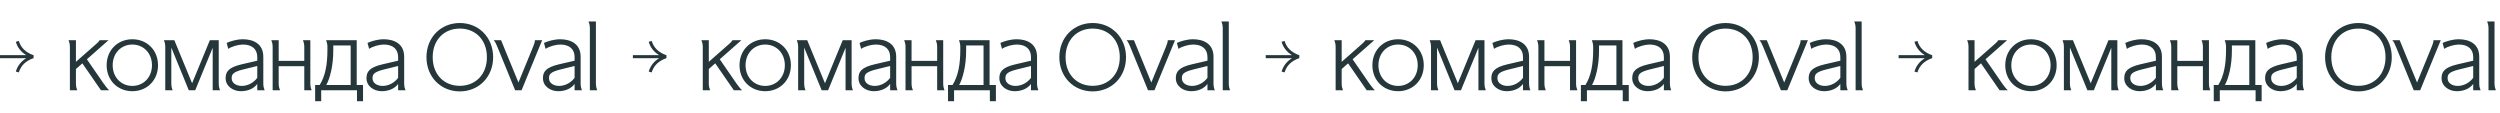 <?xml version="1.0" encoding="UTF-8"?> <svg xmlns="http://www.w3.org/2000/svg" width="2382" height="108" viewBox="0 0 2382 108" fill="none"><path d="M17.936 39L15.083 39.814C16.611 45.203 19.974 49.475 24.968 52.525H0V55.475H24.968C19.974 58.525 16.713 62.797 15.083 68.186L17.936 69C19.873 62.492 24.459 58.017 32 55.373V52.627C24.459 49.983 19.873 45.508 17.936 39Z" fill="#25373B"></path><path d="M66.59 44.6C66.59 41.9 65.96 39.83 65.33 38.3H72.35V58.91L91.97 41.63C93.32 40.46 94.22 39.56 94.94 38.3H103.4L82.79 56.48L98.81 79.7C100.16 81.68 102.59 84.74 104.03 86H96.2L78.47 60.35L72.35 65.75V79.7C72.35 82.4 72.98 84.47 73.61 86H66.59V44.6ZM150.566 62.15C150.566 76.73 139.856 86.9 126.086 86.9C112.316 86.9 101.606 76.73 101.606 62.15C101.606 47.57 112.316 37.4 126.086 37.4C139.856 37.4 150.566 47.57 150.566 62.15ZM107.366 62.15C107.366 73.67 115.466 81.86 126.086 81.86C136.706 81.86 144.806 73.67 144.806 62.15C144.806 50.63 136.706 42.44 126.086 42.44C115.466 42.44 107.366 50.63 107.366 62.15ZM199.949 38.3H208.409V79.7C208.409 82.4 209.039 84.47 209.669 86H202.649V45.5L185.999 86H179.879L163.229 45.32V79.7C163.229 82.4 163.859 84.47 164.489 86H157.469V44.6C157.469 41.9 156.839 39.83 156.209 38.3H166.109L183.029 79.34L199.949 38.3ZM217.496 46.58L215.966 40.91C219.476 39.2 225.866 37.4 231.356 37.4C240.896 37.4 250.886 41.36 250.886 54.05V79.7C250.886 82.4 251.516 84.47 252.146 86H245.126V79.97C242.336 83.84 236.936 86.9 229.556 86.9C221.906 86.9 214.976 82.04 214.976 74.57C214.976 68.45 217.586 64.22 230.366 61.25L245.126 57.83V54.41C245.126 47.03 240.446 42.44 231.446 42.44C227.396 42.44 220.646 44.24 217.496 46.58ZM245.126 74.12V62.87L231.626 66.2C221.816 68.63 220.736 70.97 220.736 74.57C220.736 79.25 225.236 81.86 230.366 81.86C236.396 81.86 241.976 78.53 245.126 74.12ZM259.774 44.6C259.774 41.9 259.144 39.83 258.514 38.3H265.534V58.01H289.924V44.6C289.924 41.9 289.294 39.83 288.664 38.3H295.684V79.7C295.684 82.4 296.314 84.47 296.944 86H289.924V63.05H265.534V79.7C265.534 82.4 266.164 84.47 266.794 86H259.774V44.6ZM300.271 80.96H304.591C309.991 72.5 311.971 61.16 311.971 47.48V44.6C311.971 41.9 311.341 39.83 310.711 38.3H339.871V80.96H345.901V96.44H340.141V86H306.031V96.44H300.271V80.96ZM334.111 80.96V43.34H317.551V48.29C317.551 62.51 314.401 74.75 310.891 80.96H334.111ZM351.705 46.58L350.175 40.91C353.685 39.2 360.075 37.4 365.565 37.4C375.105 37.4 385.095 41.36 385.095 54.05V79.7C385.095 82.4 385.725 84.47 386.355 86H379.335V79.97C376.545 83.84 371.145 86.9 363.765 86.9C356.115 86.9 349.185 82.04 349.185 74.57C349.185 68.45 351.795 64.22 364.575 61.25L379.335 57.83V54.41C379.335 47.03 374.655 42.44 365.655 42.44C361.605 42.44 354.855 44.24 351.705 46.58ZM379.335 74.12V62.87L365.835 66.2C356.025 68.63 354.945 70.97 354.945 74.57C354.945 79.25 359.445 81.86 364.575 81.86C370.605 81.86 376.185 78.53 379.335 74.12ZM469.867 54.5C469.867 73.31 456.187 87.08 438.097 87.08C420.007 87.08 406.327 73.31 406.327 54.5C406.327 35.69 420.007 21.92 438.097 21.92C456.187 21.92 469.867 35.69 469.867 54.5ZM412.267 54.5C412.267 70.97 423.067 81.77 438.097 81.77C453.127 81.77 463.927 70.97 463.927 54.5C463.927 38.03 453.127 27.23 438.097 27.23C423.067 27.23 412.267 38.03 412.267 54.5ZM509.64 38.3H516.57L496.95 86H490.83L474 44.87C473.19 42.98 471.84 39.65 470.4 38.3H477.42L493.98 78.62L507.84 44.78C508.65 42.89 509.73 40.01 509.64 38.3ZM519.84 46.58L518.31 40.91C521.82 39.2 528.21 37.4 533.7 37.4C543.24 37.4 553.23 41.36 553.23 54.05V79.7C553.23 82.4 553.86 84.47 554.49 86H547.47V79.97C544.68 83.84 539.28 86.9 531.9 86.9C524.25 86.9 517.32 82.04 517.32 74.57C517.32 68.45 519.93 64.22 532.71 61.25L547.47 57.83V54.41C547.47 47.03 542.79 42.44 533.79 42.44C529.74 42.44 522.99 44.24 519.84 46.58ZM547.47 74.12V62.87L533.97 66.2C524.16 68.63 523.08 70.97 523.08 74.57C523.08 79.25 527.58 81.86 532.71 81.86C538.74 81.86 544.32 78.53 547.47 74.12ZM562.027 26.78C562.027 24.08 561.397 22.01 560.767 20.48H567.787V79.7C567.787 82.4 568.417 84.47 569.047 86H562.027V26.78Z" fill="#25373B"></path><path d="M620.936 39L618.083 39.814C619.611 45.203 622.975 49.475 627.968 52.525H603V55.475H627.968C622.975 58.525 619.713 62.797 618.083 68.186L620.936 69C622.873 62.492 627.459 58.017 635 55.373V52.627C627.459 49.983 622.873 45.508 620.936 39Z" fill="#25373B"></path><path d="M669.59 44.6C669.59 41.9 668.96 39.83 668.33 38.3H675.35V58.91L694.97 41.63C696.32 40.46 697.22 39.56 697.94 38.3H706.4L685.79 56.48L701.81 79.7C703.16 81.68 705.59 84.74 707.03 86H699.2L681.47 60.35L675.35 65.75V79.7C675.35 82.4 675.98 84.47 676.61 86H669.59V44.6ZM753.566 62.15C753.566 76.73 742.856 86.9 729.086 86.9C715.316 86.9 704.606 76.73 704.606 62.15C704.606 47.57 715.316 37.4 729.086 37.4C742.856 37.4 753.566 47.57 753.566 62.15ZM710.366 62.15C710.366 73.67 718.466 81.86 729.086 81.86C739.706 81.86 747.806 73.67 747.806 62.15C747.806 50.63 739.706 42.44 729.086 42.44C718.466 42.44 710.366 50.63 710.366 62.15ZM802.949 38.3H811.409V79.7C811.409 82.4 812.039 84.47 812.669 86H805.649V45.5L788.999 86H782.879L766.229 45.32V79.7C766.229 82.4 766.859 84.47 767.489 86H760.469V44.6C760.469 41.9 759.839 39.83 759.209 38.3H769.109L786.029 79.34L802.949 38.3ZM820.496 46.58L818.966 40.91C822.476 39.2 828.866 37.4 834.356 37.4C843.896 37.4 853.886 41.36 853.886 54.05V79.7C853.886 82.4 854.516 84.47 855.146 86H848.126V79.97C845.336 83.84 839.936 86.9 832.556 86.9C824.906 86.9 817.976 82.04 817.976 74.57C817.976 68.45 820.586 64.22 833.366 61.25L848.126 57.83V54.41C848.126 47.03 843.446 42.44 834.446 42.44C830.396 42.44 823.646 44.24 820.496 46.58ZM848.126 74.12V62.87L834.626 66.2C824.816 68.63 823.736 70.97 823.736 74.57C823.736 79.25 828.236 81.86 833.366 81.86C839.396 81.86 844.976 78.53 848.126 74.12ZM862.774 44.6C862.774 41.9 862.144 39.83 861.514 38.3H868.534V58.01H892.924V44.6C892.924 41.9 892.294 39.83 891.664 38.3H898.684V79.7C898.684 82.4 899.314 84.47 899.944 86H892.924V63.05H868.534V79.7C868.534 82.4 869.164 84.47 869.794 86H862.774V44.6ZM903.271 80.96H907.591C912.991 72.5 914.971 61.16 914.971 47.48V44.6C914.971 41.9 914.341 39.83 913.711 38.3H942.871V80.96H948.901V96.44H943.141V86H909.031V96.44H903.271V80.96ZM937.111 80.96V43.34H920.551V48.29C920.551 62.51 917.401 74.75 913.891 80.96H937.111ZM954.705 46.58L953.175 40.91C956.685 39.2 963.075 37.4 968.565 37.4C978.105 37.4 988.095 41.36 988.095 54.05V79.7C988.095 82.4 988.725 84.47 989.355 86H982.335V79.97C979.545 83.84 974.145 86.9 966.765 86.9C959.115 86.9 952.185 82.04 952.185 74.57C952.185 68.45 954.795 64.22 967.575 61.25L982.335 57.83V54.41C982.335 47.03 977.655 42.44 968.655 42.44C964.605 42.44 957.855 44.24 954.705 46.58ZM982.335 74.12V62.87L968.835 66.2C959.025 68.63 957.945 70.97 957.945 74.57C957.945 79.25 962.445 81.86 967.575 81.86C973.605 81.86 979.185 78.53 982.335 74.12ZM1072.87 54.5C1072.87 73.31 1059.19 87.08 1041.1 87.08C1023.01 87.08 1009.33 73.31 1009.33 54.5C1009.33 35.69 1023.01 21.92 1041.1 21.92C1059.19 21.92 1072.87 35.69 1072.87 54.5ZM1015.27 54.5C1015.27 70.97 1026.07 81.77 1041.1 81.77C1056.13 81.77 1066.93 70.97 1066.93 54.5C1066.93 38.03 1056.13 27.23 1041.1 27.23C1026.07 27.23 1015.27 38.03 1015.27 54.5ZM1112.64 38.3H1119.57L1099.95 86H1093.83L1077 44.87C1076.19 42.98 1074.84 39.65 1073.4 38.3H1080.42L1096.98 78.62L1110.84 44.78C1111.65 42.89 1112.73 40.01 1112.64 38.3ZM1122.84 46.58L1121.31 40.91C1124.82 39.2 1131.21 37.4 1136.7 37.4C1146.24 37.4 1156.23 41.36 1156.23 54.05V79.7C1156.23 82.4 1156.86 84.47 1157.49 86H1150.47V79.97C1147.68 83.84 1142.28 86.9 1134.9 86.9C1127.25 86.9 1120.32 82.04 1120.32 74.57C1120.32 68.45 1122.93 64.22 1135.71 61.25L1150.47 57.83V54.41C1150.47 47.03 1145.79 42.44 1136.79 42.44C1132.74 42.44 1125.99 44.24 1122.84 46.58ZM1150.47 74.12V62.87L1136.97 66.2C1127.16 68.63 1126.08 70.97 1126.08 74.57C1126.08 79.25 1130.58 81.86 1135.71 81.86C1141.74 81.86 1147.32 78.53 1150.47 74.12ZM1165.03 26.78C1165.03 24.08 1164.4 22.01 1163.77 20.48H1170.79V79.7C1170.79 82.4 1171.42 84.47 1172.05 86H1165.03V26.78Z" fill="#25373B"></path><path d="M1223.94 39L1221.08 39.814C1222.61 45.203 1225.97 49.475 1230.97 52.525H1206V55.475H1230.97C1225.97 58.525 1222.71 62.797 1221.08 68.186L1223.94 69C1225.87 62.492 1230.46 58.017 1238 55.373V52.627C1230.46 49.983 1225.87 45.508 1223.94 39Z" fill="#25373B"></path><path d="M1272.59 44.6C1272.59 41.9 1271.96 39.83 1271.33 38.3H1278.35V58.91L1297.97 41.63C1299.32 40.46 1300.22 39.56 1300.94 38.3H1309.4L1288.79 56.48L1304.81 79.7C1306.16 81.68 1308.59 84.74 1310.03 86H1302.2L1284.47 60.35L1278.35 65.75V79.7C1278.35 82.4 1278.98 84.47 1279.61 86H1272.59V44.6ZM1356.57 62.15C1356.57 76.73 1345.86 86.9 1332.09 86.9C1318.32 86.9 1307.61 76.73 1307.61 62.15C1307.61 47.57 1318.32 37.4 1332.09 37.4C1345.86 37.4 1356.57 47.57 1356.57 62.15ZM1313.37 62.15C1313.37 73.67 1321.47 81.86 1332.09 81.86C1342.71 81.86 1350.81 73.67 1350.81 62.15C1350.81 50.63 1342.71 42.44 1332.09 42.44C1321.47 42.44 1313.37 50.63 1313.37 62.15ZM1405.95 38.3H1414.41V79.7C1414.41 82.4 1415.04 84.47 1415.67 86H1408.65V45.5L1392 86H1385.88L1369.23 45.32V79.7C1369.23 82.4 1369.86 84.47 1370.49 86H1363.47V44.6C1363.47 41.9 1362.84 39.83 1362.21 38.3H1372.11L1389.03 79.34L1405.95 38.3ZM1423.5 46.58L1421.97 40.91C1425.48 39.2 1431.87 37.4 1437.36 37.4C1446.9 37.4 1456.89 41.36 1456.89 54.05V79.7C1456.89 82.4 1457.52 84.47 1458.15 86H1451.13V79.97C1448.34 83.84 1442.94 86.9 1435.56 86.9C1427.91 86.9 1420.98 82.04 1420.98 74.57C1420.98 68.45 1423.59 64.22 1436.37 61.25L1451.13 57.83V54.41C1451.13 47.03 1446.45 42.44 1437.45 42.44C1433.4 42.44 1426.65 44.24 1423.5 46.58ZM1451.13 74.12V62.87L1437.63 66.2C1427.82 68.63 1426.74 70.97 1426.74 74.57C1426.74 79.25 1431.24 81.86 1436.37 81.86C1442.4 81.86 1447.98 78.53 1451.13 74.12ZM1465.77 44.6C1465.77 41.9 1465.14 39.83 1464.51 38.3H1471.53V58.01H1495.92V44.6C1495.92 41.9 1495.29 39.83 1494.66 38.3H1501.68V79.7C1501.68 82.4 1502.31 84.47 1502.94 86H1495.92V63.05H1471.53V79.7C1471.53 82.4 1472.16 84.47 1472.79 86H1465.77V44.6ZM1506.27 80.96H1510.59C1515.99 72.5 1517.97 61.16 1517.97 47.48V44.6C1517.97 41.9 1517.34 39.83 1516.71 38.3H1545.87V80.96H1551.9V96.44H1546.14V86H1512.03V96.44H1506.27V80.96ZM1540.11 80.96V43.34H1523.55V48.29C1523.55 62.51 1520.4 74.75 1516.89 80.96H1540.11ZM1557.71 46.58L1556.18 40.91C1559.69 39.2 1566.08 37.4 1571.57 37.4C1581.11 37.4 1591.1 41.36 1591.1 54.05V79.7C1591.1 82.4 1591.73 84.47 1592.36 86H1585.34V79.97C1582.55 83.84 1577.15 86.9 1569.77 86.9C1562.12 86.9 1555.19 82.04 1555.19 74.57C1555.19 68.45 1557.8 64.22 1570.58 61.25L1585.34 57.83V54.41C1585.34 47.03 1580.66 42.44 1571.66 42.44C1567.61 42.44 1560.86 44.24 1557.71 46.58ZM1585.34 74.12V62.87L1571.84 66.2C1562.03 68.63 1560.95 70.97 1560.95 74.57C1560.95 79.25 1565.45 81.86 1570.58 81.86C1576.61 81.86 1582.19 78.53 1585.34 74.12ZM1675.87 54.5C1675.87 73.31 1662.19 87.08 1644.1 87.08C1626.01 87.08 1612.33 73.31 1612.33 54.5C1612.33 35.69 1626.01 21.92 1644.1 21.92C1662.19 21.92 1675.87 35.69 1675.87 54.5ZM1618.27 54.5C1618.27 70.97 1629.07 81.77 1644.1 81.77C1659.13 81.77 1669.93 70.97 1669.93 54.5C1669.93 38.03 1659.13 27.23 1644.1 27.23C1629.07 27.23 1618.27 38.03 1618.27 54.5ZM1715.64 38.3H1722.57L1702.95 86H1696.83L1680 44.87C1679.19 42.98 1677.84 39.65 1676.4 38.3H1683.42L1699.98 78.62L1713.84 44.78C1714.65 42.89 1715.73 40.01 1715.64 38.3ZM1725.84 46.58L1724.31 40.91C1727.82 39.2 1734.21 37.4 1739.7 37.4C1749.24 37.4 1759.23 41.36 1759.23 54.05V79.7C1759.23 82.4 1759.86 84.47 1760.49 86H1753.47V79.97C1750.68 83.84 1745.28 86.9 1737.9 86.9C1730.25 86.9 1723.32 82.04 1723.32 74.57C1723.32 68.45 1725.93 64.22 1738.71 61.25L1753.47 57.83V54.41C1753.47 47.03 1748.79 42.44 1739.79 42.44C1735.74 42.44 1728.99 44.24 1725.84 46.58ZM1753.47 74.12V62.87L1739.97 66.2C1730.16 68.63 1729.08 70.97 1729.08 74.57C1729.08 79.25 1733.58 81.86 1738.71 81.86C1744.74 81.86 1750.32 78.53 1753.47 74.12ZM1768.03 26.78C1768.03 24.08 1767.4 22.01 1766.77 20.48H1773.79V79.7C1773.79 82.4 1774.42 84.47 1775.05 86H1768.03V26.78Z" fill="#25373B"></path><path d="M1826.94 39L1824.08 39.814C1825.61 45.203 1828.97 49.475 1833.97 52.525H1809V55.475H1833.97C1828.97 58.525 1825.71 62.797 1824.08 68.186L1826.94 69C1828.87 62.492 1833.46 58.017 1841 55.373V52.627C1833.46 49.983 1828.87 45.508 1826.94 39Z" fill="#25373B"></path><path d="M1875.59 44.6C1875.59 41.9 1874.96 39.83 1874.33 38.3H1881.35V58.91L1900.97 41.63C1902.32 40.46 1903.22 39.56 1903.94 38.3H1912.4L1891.79 56.48L1907.81 79.7C1909.16 81.68 1911.59 84.74 1913.03 86H1905.2L1887.47 60.35L1881.35 65.75V79.7C1881.35 82.4 1881.98 84.47 1882.61 86H1875.59V44.6ZM1959.57 62.15C1959.57 76.73 1948.86 86.9 1935.09 86.9C1921.32 86.9 1910.61 76.73 1910.61 62.15C1910.61 47.57 1921.32 37.4 1935.09 37.4C1948.86 37.4 1959.57 47.57 1959.57 62.15ZM1916.37 62.15C1916.37 73.67 1924.47 81.86 1935.09 81.86C1945.71 81.86 1953.81 73.67 1953.81 62.15C1953.81 50.63 1945.71 42.44 1935.09 42.44C1924.47 42.44 1916.37 50.63 1916.37 62.15ZM2008.95 38.3H2017.41V79.7C2017.41 82.4 2018.04 84.47 2018.67 86H2011.65V45.5L1995 86H1988.88L1972.23 45.32V79.7C1972.23 82.4 1972.86 84.47 1973.49 86H1966.47V44.6C1966.47 41.9 1965.84 39.83 1965.21 38.3H1975.11L1992.03 79.34L2008.95 38.3ZM2026.5 46.58L2024.97 40.91C2028.48 39.2 2034.87 37.4 2040.36 37.4C2049.9 37.4 2059.89 41.36 2059.89 54.05V79.7C2059.89 82.4 2060.52 84.47 2061.15 86H2054.13V79.97C2051.34 83.84 2045.94 86.9 2038.56 86.9C2030.91 86.9 2023.98 82.04 2023.98 74.57C2023.98 68.45 2026.59 64.22 2039.37 61.25L2054.13 57.83V54.41C2054.13 47.03 2049.45 42.44 2040.45 42.44C2036.4 42.44 2029.65 44.24 2026.5 46.58ZM2054.13 74.12V62.87L2040.63 66.2C2030.82 68.63 2029.74 70.97 2029.74 74.57C2029.74 79.25 2034.24 81.86 2039.37 81.86C2045.4 81.86 2050.98 78.53 2054.13 74.12ZM2068.77 44.6C2068.77 41.9 2068.14 39.83 2067.51 38.3H2074.53V58.01H2098.92V44.6C2098.92 41.9 2098.29 39.83 2097.66 38.3H2104.68V79.7C2104.68 82.4 2105.31 84.47 2105.94 86H2098.92V63.05H2074.53V79.7C2074.53 82.4 2075.16 84.47 2075.79 86H2068.77V44.6ZM2109.27 80.96H2113.59C2118.99 72.5 2120.97 61.16 2120.97 47.48V44.6C2120.97 41.9 2120.34 39.83 2119.71 38.3H2148.87V80.96H2154.9V96.44H2149.14V86H2115.03V96.44H2109.27V80.96ZM2143.11 80.96V43.34H2126.55V48.29C2126.55 62.51 2123.4 74.75 2119.89 80.96H2143.11ZM2160.71 46.58L2159.18 40.91C2162.69 39.2 2169.08 37.4 2174.57 37.4C2184.11 37.4 2194.1 41.36 2194.1 54.05V79.7C2194.1 82.4 2194.73 84.47 2195.36 86H2188.34V79.97C2185.55 83.84 2180.15 86.9 2172.77 86.9C2165.12 86.9 2158.19 82.04 2158.19 74.57C2158.19 68.45 2160.8 64.22 2173.58 61.25L2188.34 57.83V54.41C2188.34 47.03 2183.66 42.44 2174.66 42.44C2170.61 42.44 2163.86 44.24 2160.71 46.58ZM2188.34 74.12V62.87L2174.84 66.2C2165.03 68.63 2163.95 70.97 2163.95 74.57C2163.95 79.25 2168.45 81.86 2173.58 81.86C2179.61 81.86 2185.19 78.53 2188.34 74.12ZM2278.87 54.5C2278.87 73.31 2265.19 87.08 2247.1 87.08C2229.01 87.08 2215.33 73.31 2215.33 54.5C2215.33 35.69 2229.01 21.92 2247.1 21.92C2265.19 21.92 2278.87 35.69 2278.87 54.5ZM2221.27 54.5C2221.27 70.97 2232.07 81.77 2247.1 81.77C2262.13 81.77 2272.93 70.97 2272.93 54.5C2272.93 38.03 2262.13 27.23 2247.1 27.23C2232.07 27.23 2221.27 38.03 2221.27 54.5ZM2318.64 38.3H2325.57L2305.95 86H2299.83L2283 44.87C2282.19 42.98 2280.84 39.65 2279.4 38.3H2286.42L2302.98 78.62L2316.84 44.78C2317.65 42.89 2318.73 40.01 2318.64 38.3ZM2328.84 46.58L2327.31 40.91C2330.82 39.2 2337.21 37.4 2342.7 37.4C2352.24 37.4 2362.23 41.36 2362.23 54.05V79.7C2362.23 82.4 2362.86 84.47 2363.49 86H2356.47V79.97C2353.68 83.84 2348.28 86.9 2340.9 86.9C2333.25 86.9 2326.32 82.04 2326.32 74.57C2326.32 68.45 2328.93 64.22 2341.71 61.25L2356.47 57.83V54.41C2356.47 47.03 2351.79 42.44 2342.79 42.44C2338.74 42.44 2331.99 44.24 2328.84 46.58ZM2356.47 74.12V62.87L2342.97 66.2C2333.16 68.63 2332.08 70.97 2332.08 74.57C2332.08 79.25 2336.58 81.86 2341.71 81.86C2347.74 81.86 2353.32 78.53 2356.47 74.12ZM2371.03 26.78C2371.03 24.08 2370.4 22.01 2369.77 20.48H2376.79V79.7C2376.79 82.4 2377.42 84.47 2378.05 86H2371.03V26.78Z" fill="#25373B"></path></svg> 